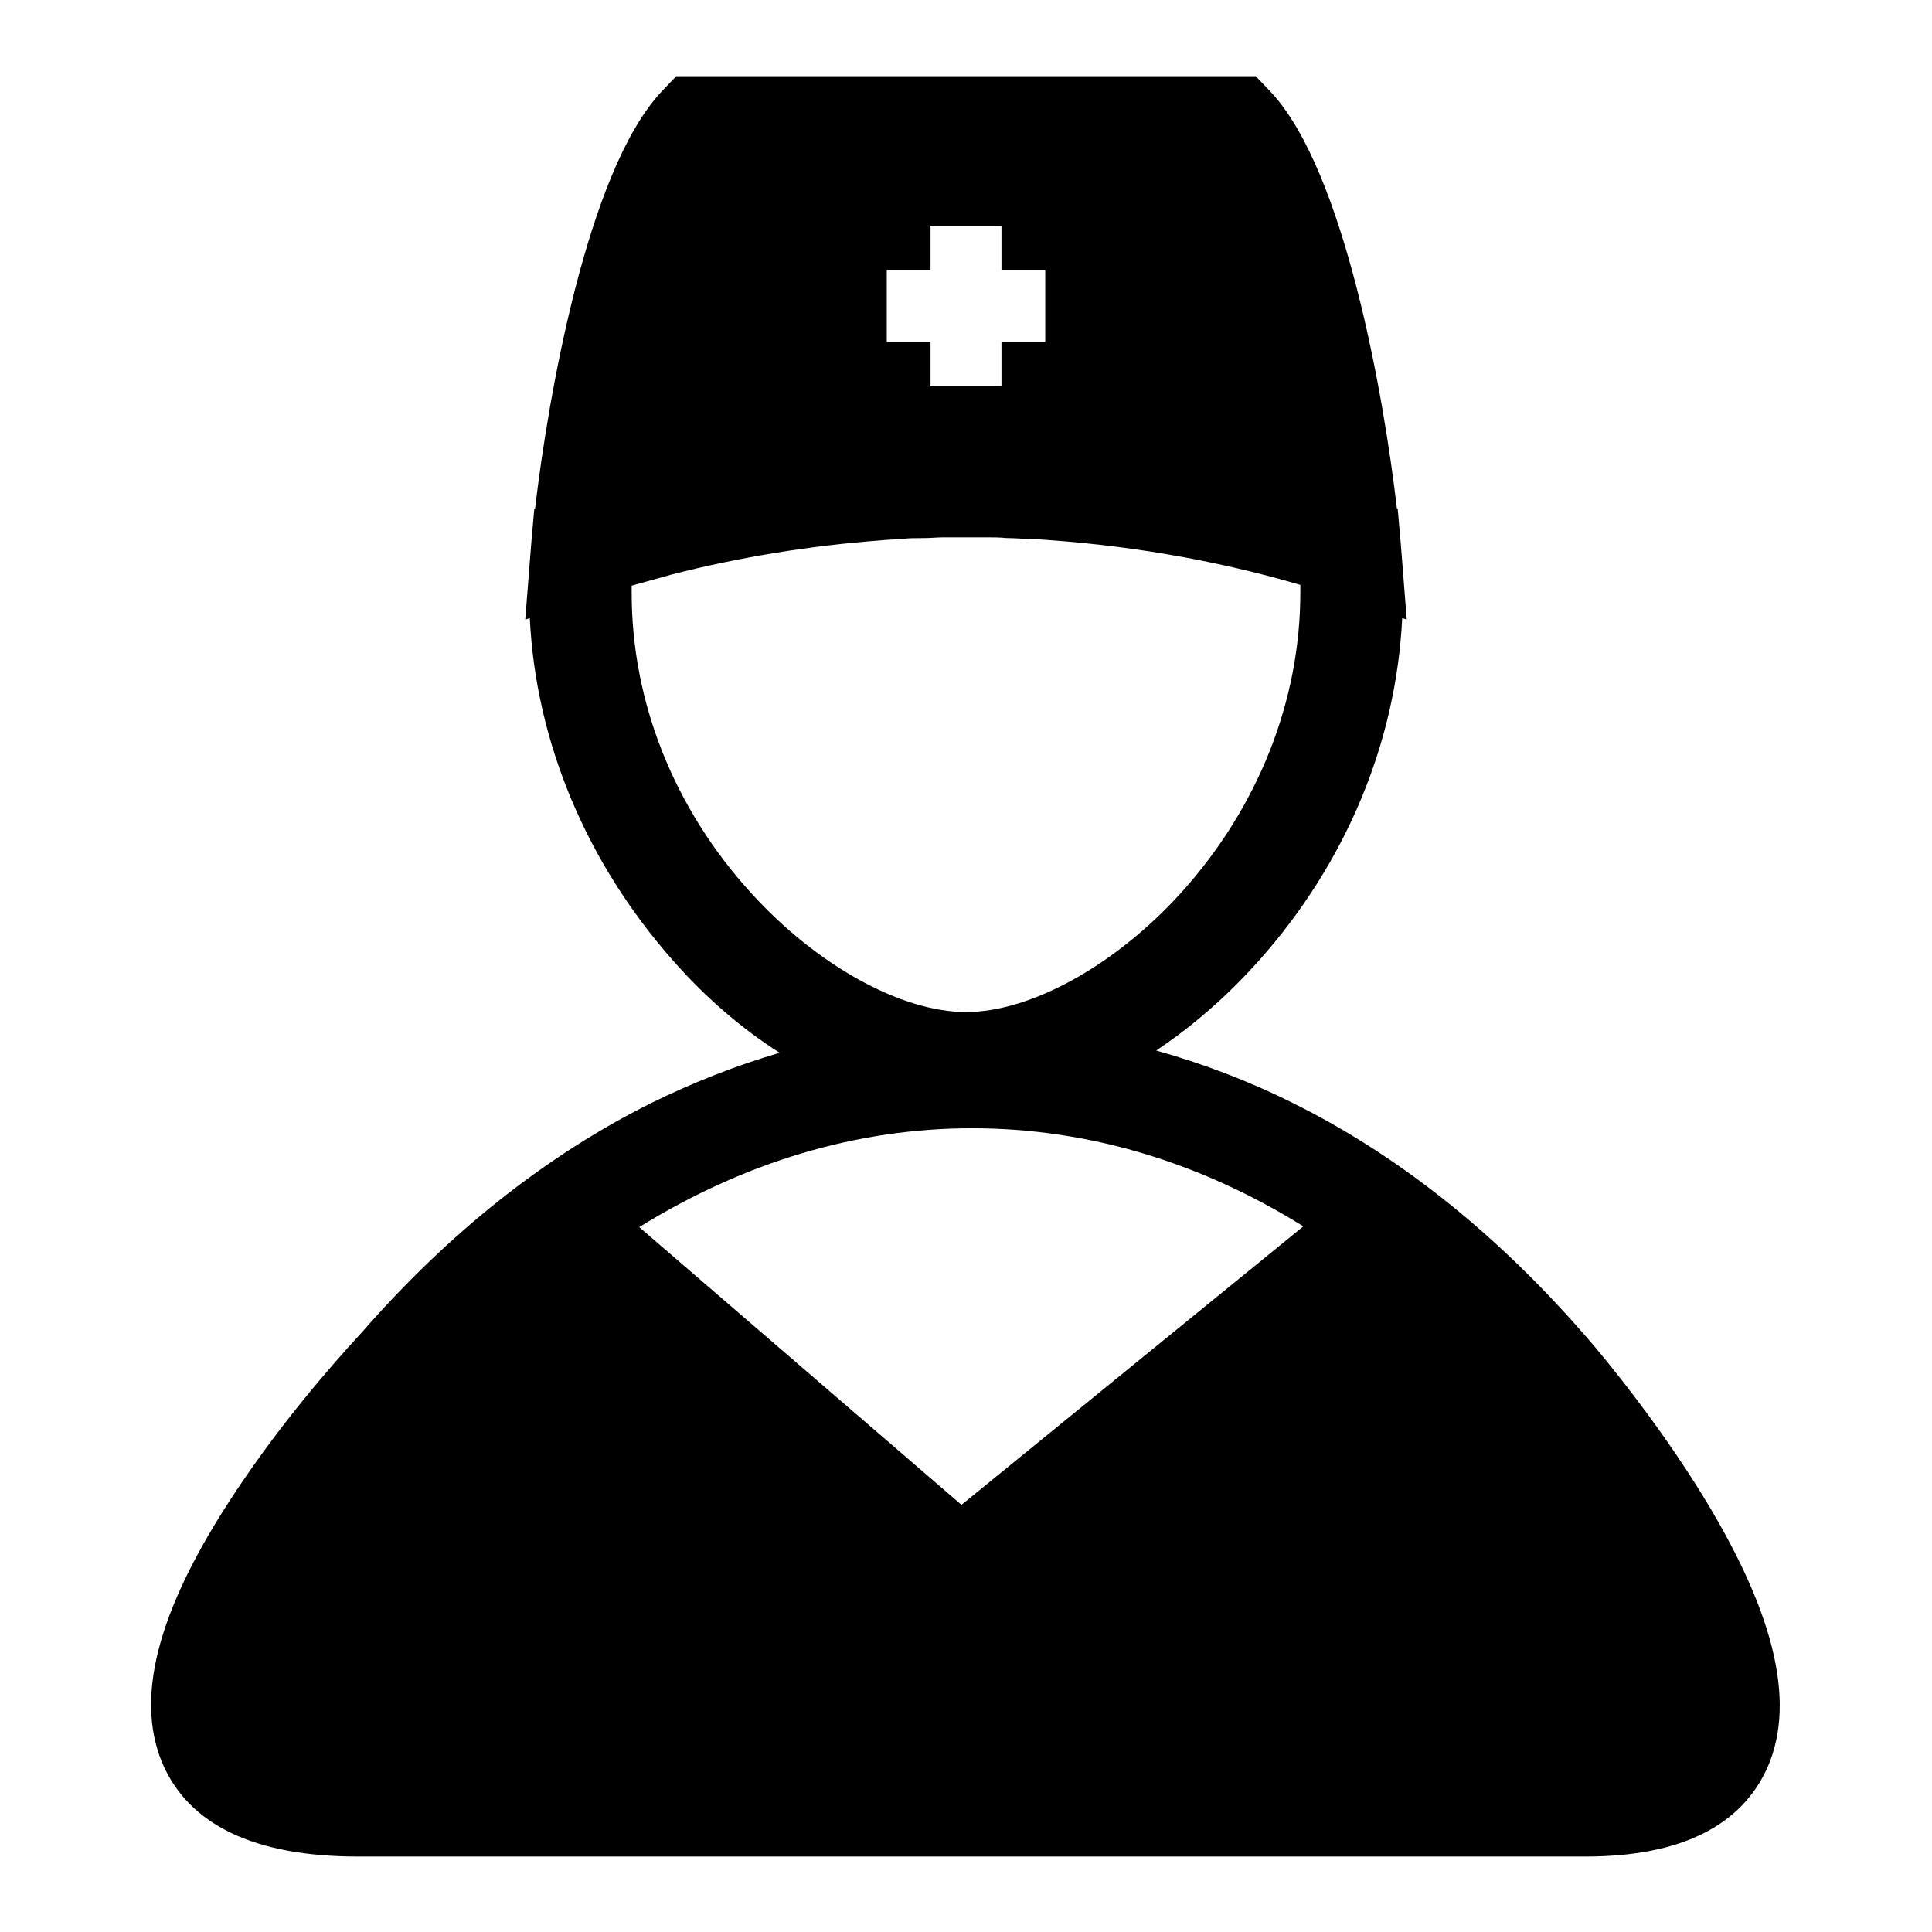 <?xml version="1.0" encoding="utf-8"?>
<!-- Svg Vector Icons : http://www.onlinewebfonts.com/icon -->
<!DOCTYPE svg PUBLIC "-//W3C//DTD SVG 1.1//EN" "http://www.w3.org/Graphics/SVG/1.1/DTD/svg11.dtd">
<svg version="1.1" xmlns="http://www.w3.org/2000/svg" xmlns:xlink="http://www.w3.org/1999/xlink" x="0px" y="0px" viewBox="0 0 256 256" enable-background="new 0 0 256 256" xml:space="preserve">
<g> <path fill="#000000" d="M224.7,196.7c-6.9-10.9-14.6-19.7-14.9-20c-11.6-13.3-24.5-23.6-38.4-30.5c-6-3-12.1-5.3-18.2-7 c4.8-3.2,9.4-7.2,13.6-11.9c11.6-13,18.2-29,19-45.4l0.6,0.2l-0.8-10.2l-0.4-4.5l-0.1,0c-1.7-14.7-6.9-44.7-16.7-55.2l-2-2.1H89.6 l-2,2.1c-9.8,10.5-15,40.6-16.7,55.2l-0.1,0l-0.4,4.5l-0.8,10.2l0.6-0.2c0.8,16.4,7.5,32.4,19,45.4c4.3,4.9,9.1,9,14.1,12.2 c-5.8,1.7-11.4,3.9-17.1,6.7c-13.8,6.9-26.7,17.1-38.3,30.4c-1,1.1-8.7,9.3-15.7,19.6c-11,16.1-14.5,28.3-10.7,37.4 c3.5,8.2,12.2,12.4,25.9,12.4h162.7c12.5,0,20.6-4,24.1-11.8C238.1,225.3,235,213,224.7,196.7L224.7,196.7z M95.9,23.6h64.3 c4.5,7.4,8.7,24.5,10.8,39.4c0,0-0.1,0-0.1,0c-0.8-0.2-1.6-0.4-2.4-0.6c-0.1,0-0.1,0-0.2-0.1c-0.8-0.2-1.7-0.4-2.5-0.6 c-0.1,0-0.2,0-0.2-0.1c-1.7-0.4-3.4-0.7-5.1-1.1c0,0-0.1,0-0.1,0c-2.7-0.5-5.3-1-8-1.4c-2.7-0.4-5.4-0.7-8.1-1c0,0,0,0-0.1,0 c-1.7-0.2-3.5-0.3-5.3-0.4c-0.1,0-0.2,0-0.3,0c-0.9-0.1-1.7-0.1-2.5-0.1c-0.1,0-0.1,0-0.1,0c-0.8,0-1.6-0.1-2.4-0.1 c-0.1,0-0.2,0-0.3,0c-0.8,0-1.6-0.1-2.4-0.1c-0.2,0-0.3,0-0.5,0c-0.8,0-1.6,0-2.4,0c-0.8,0-1.6,0-2.4,0c-0.2,0-0.3,0-0.5,0 c-0.8,0-1.6,0-2.4,0.1c-0.1,0-0.2,0-0.3,0c-0.8,0-1.6,0.1-2.4,0.1c-0.1,0-0.1,0-0.2,0c-0.9,0-1.7,0.1-2.5,0.1c-0.1,0-0.2,0-0.3,0 c-1.7,0.1-3.5,0.2-5.2,0.4c0,0,0,0-0.1,0c-2.7,0.2-5.4,0.6-8,1h0c-2.7,0.4-5.3,0.8-8,1.4c0,0-0.1,0-0.1,0c-1.7,0.3-3.4,0.7-5.1,1.1 c-0.1,0-0.2,0-0.2,0.1c-0.8,0.2-1.7,0.4-2.5,0.6c-0.1,0-0.1,0-0.2,0.1c-0.8,0.2-1.6,0.4-2.4,0.6c0,0-0.1,0-0.1,0 C87.2,48.2,91.3,31,95.9,23.6L95.9,23.6z M99.5,118.3C89.3,107.1,83.7,93,83.7,78.6c0-0.3,0-0.7,0-1c1.8-0.5,3.6-1,5.4-1.5 c9-2.3,18.3-3.8,27.6-4.5c0.9-0.1,1.8-0.1,2.7-0.2c0.1,0,0.1,0,0.2,0c0.9-0.1,1.7-0.1,2.6-0.1c0.1,0,0.2,0,0.2,0 c0.9,0,1.8-0.1,2.6-0.1c0.1,0,0.1,0,0.2,0c0.9,0,1.8,0,2.7,0s1.8,0,2.7,0c0.1,0,0.1,0,0.1,0c0.9,0,1.8,0,2.7,0.1c0.1,0,0.1,0,0.2,0 c0.9,0,1.8,0.1,2.7,0.1c0.1,0,0.1,0,0.2,0c12.2,0.7,24.2,2.7,35.8,6.1c0,0.3,0,0.7,0,1c0,14.4-5.6,28.5-15.8,39.8 c-8.7,9.6-19.9,15.8-28.5,15.8C119.4,134.1,108.2,127.9,99.5,118.3L99.5,118.3z M128.8,149.5c15.2,0,30.1,4.4,43.9,13l-45.3,36.9 l-42.7-36.8C98.6,154,113.5,149.5,128.8,149.5L128.8,149.5z M221.9,228.6c-1,2.3-5.3,3.7-11.7,3.7H47.5c-7.4,0-12.4-1.5-13.4-4.1 c-1.3-3.1,0.4-11.2,9.3-24.2c6.7-9.8,14.4-18,14.5-18.1l0.2-0.2c4.7-5.4,9.6-10.2,14.7-14.4l54.4,46.9l57.7-47 c5.1,4.3,10.1,9.1,14.8,14.5c0.3,0.3,7.5,8.6,13.7,18.4C221.7,217.4,223.2,225.5,221.9,228.6L221.9,228.6z M165.1,16.7H92.2 l-9.8,23.9l-6.1,32l14.6-2l54.4-4.4l35.8,6.3L165.1,16.7z M138.5,45.3h-5.8v5.9h-9.4v-5.9h-5.8v-9.5h5.8v-5.9h9.4v5.9h5.8V45.3z  M28.8,232l13.8,10.2l179.5-5.1l10.2-9.7l-5.6-15.1l-13.1-17l-13.4-18L185,162.3l-57,44.9l-53.7-44.9l-13.1,11.1L47.6,187l-10,15.2 l-6.2,9.5l-4.3,10.8L28.8,232z"/></g>
</svg>